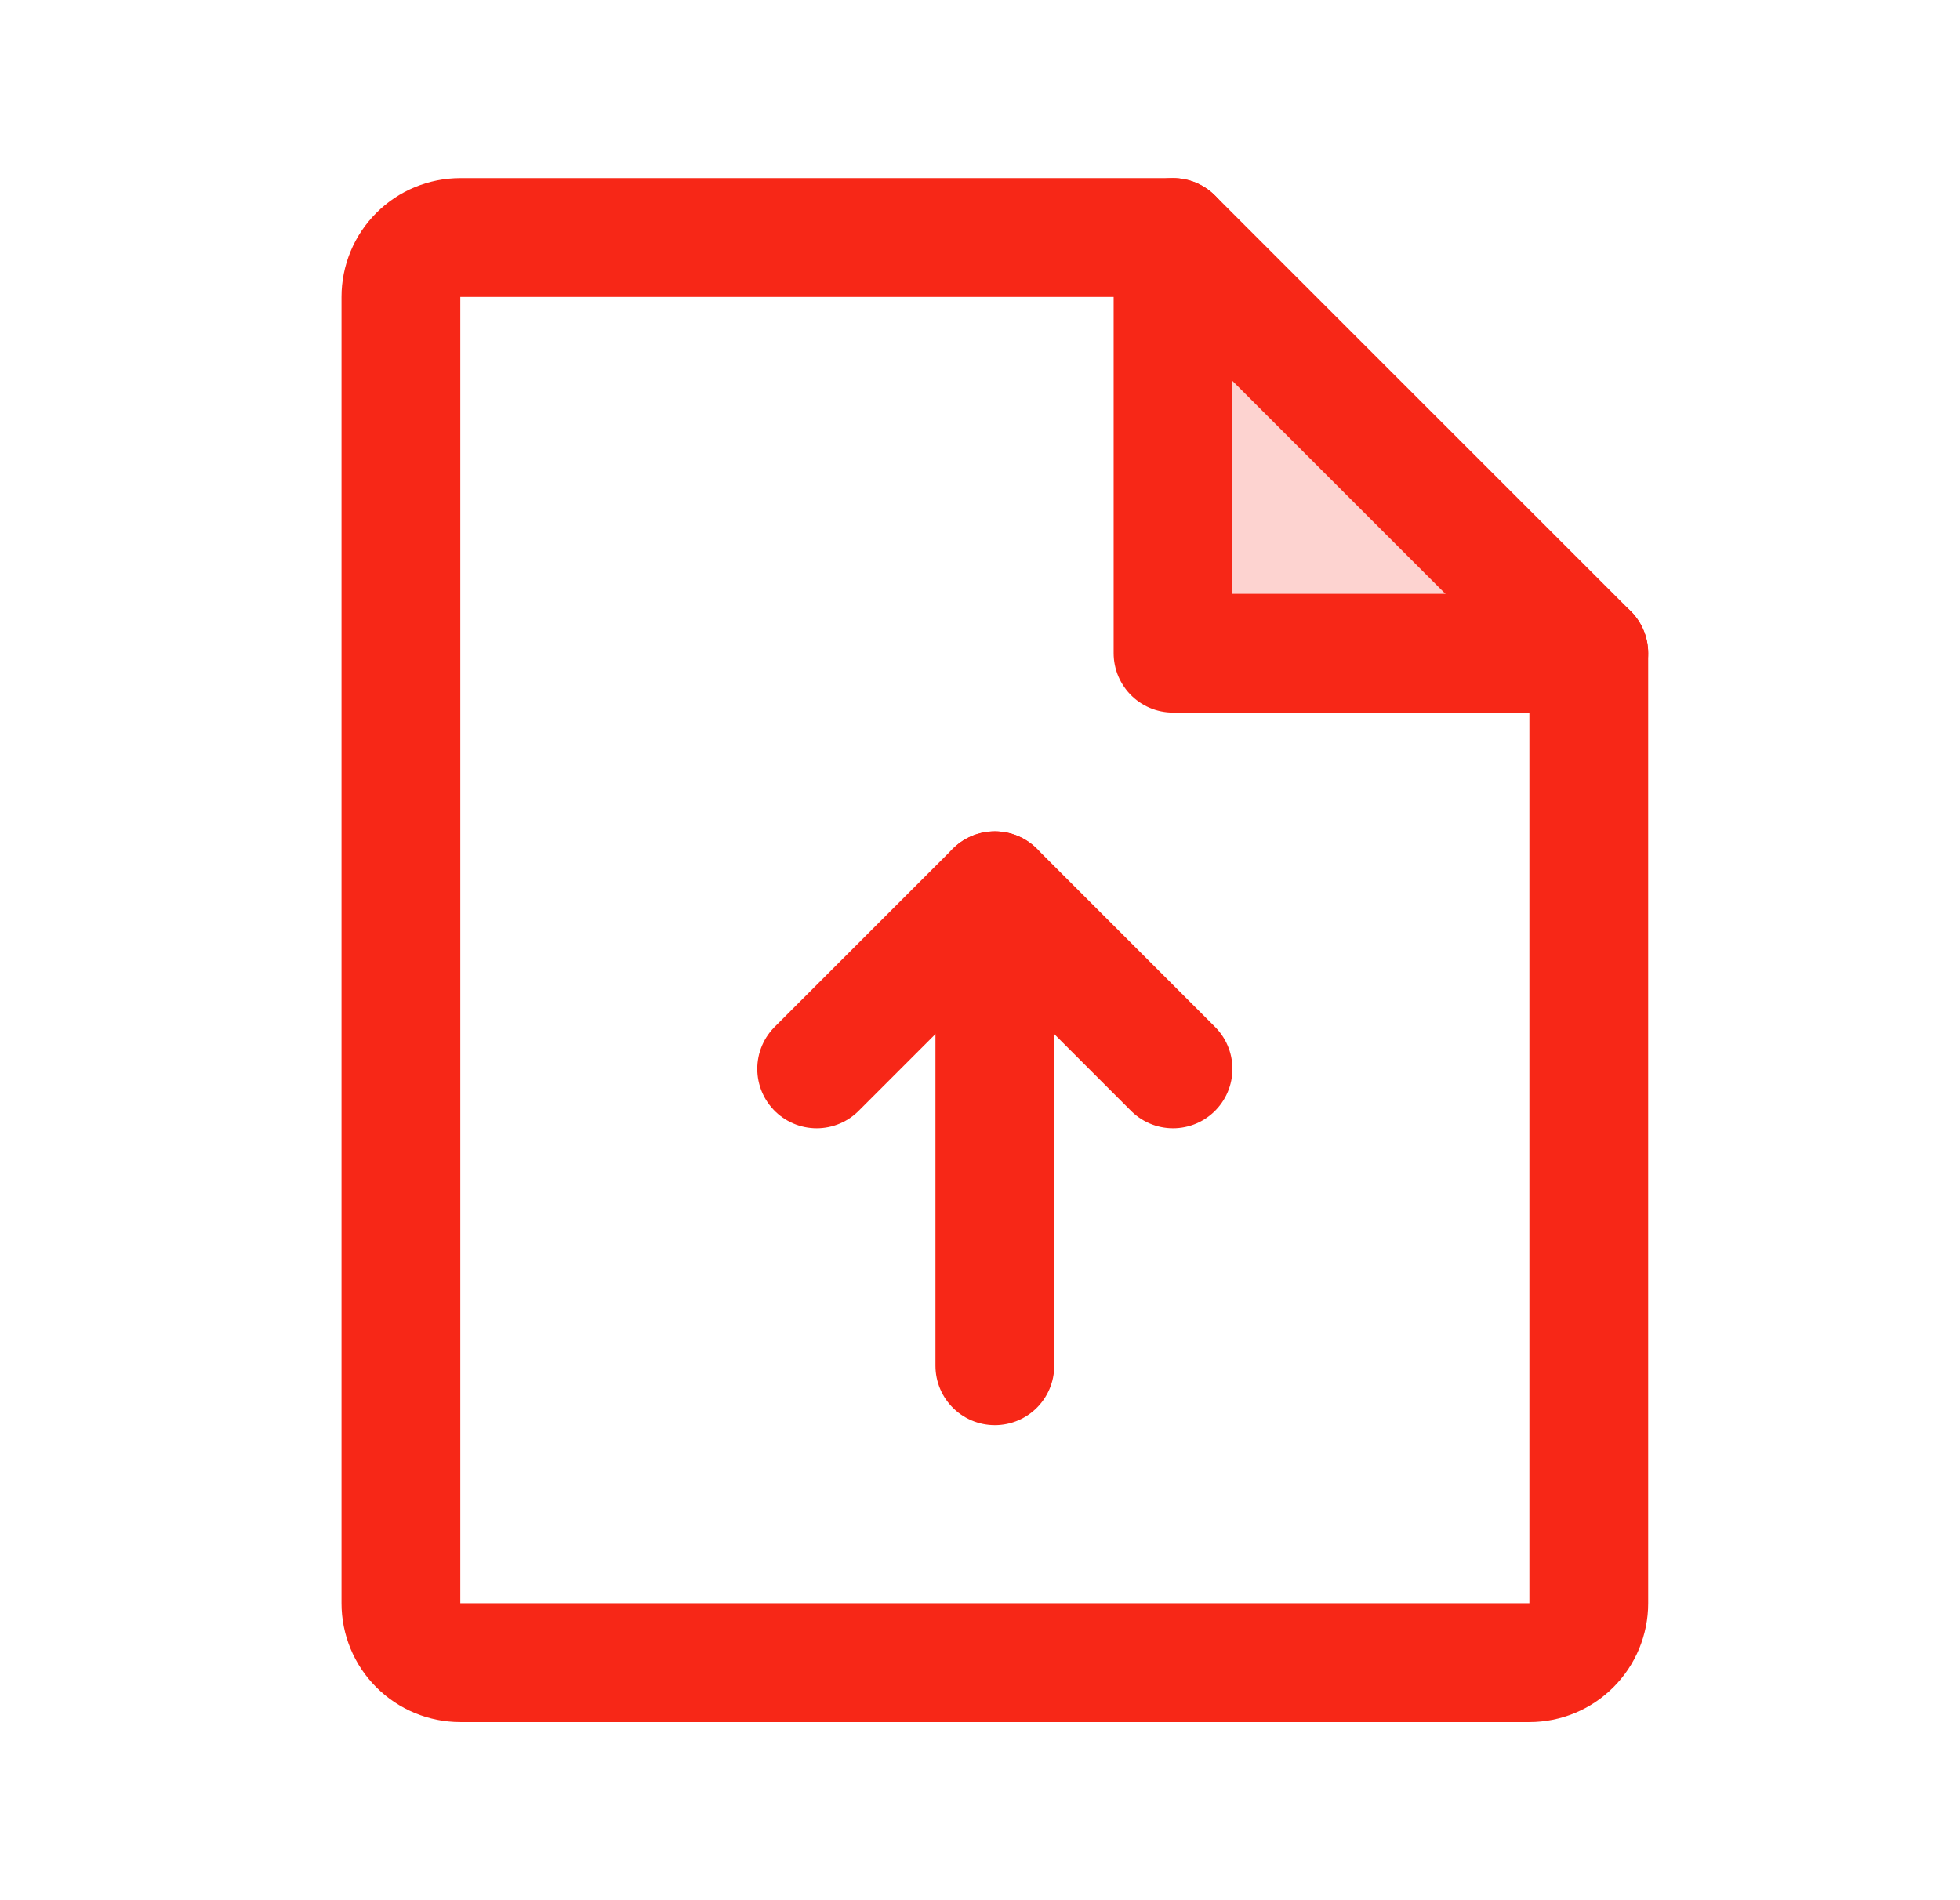<svg width="33" height="32" viewBox="0 0 33 32" fill="none" xmlns="http://www.w3.org/2000/svg">
<g clip-path="url(#clip0_2410_10966)">
<path opacity="0.2" d="M19.75 4V11H26.75L19.75 4Z" fill="#F72717"/>
<path d="M25.75 28H7.75C7.485 28 7.23 27.895 7.043 27.707C6.855 27.52 6.75 27.265 6.75 27V5C6.75 4.735 6.855 4.48 7.043 4.293C7.23 4.105 7.485 4 7.75 4H19.75L26.75 11V27C26.75 27.265 26.645 27.52 26.457 27.707C26.27 27.895 26.015 28 25.75 28Z" stroke="#F72717" stroke-width="2" stroke-linecap="round" stroke-linejoin="round"/>
<path d="M19.75 4V11H26.75" stroke="#F72717" stroke-width="2" stroke-linecap="round" stroke-linejoin="round"/>
<path d="M13.75 18L16.75 15L19.75 18" stroke="#F72717" stroke-width="2" stroke-linecap="round" stroke-linejoin="round"/>
<path d="M16.75 23V15" stroke="#F72717" stroke-width="2" stroke-linecap="round" stroke-linejoin="round"/>
</g>
<defs>
<clipPath id="clip0_2410_10966">
<rect width="32" height="32" fill="white" transform="translate(0.75)"/>
</clipPath>
</defs>
</svg>
